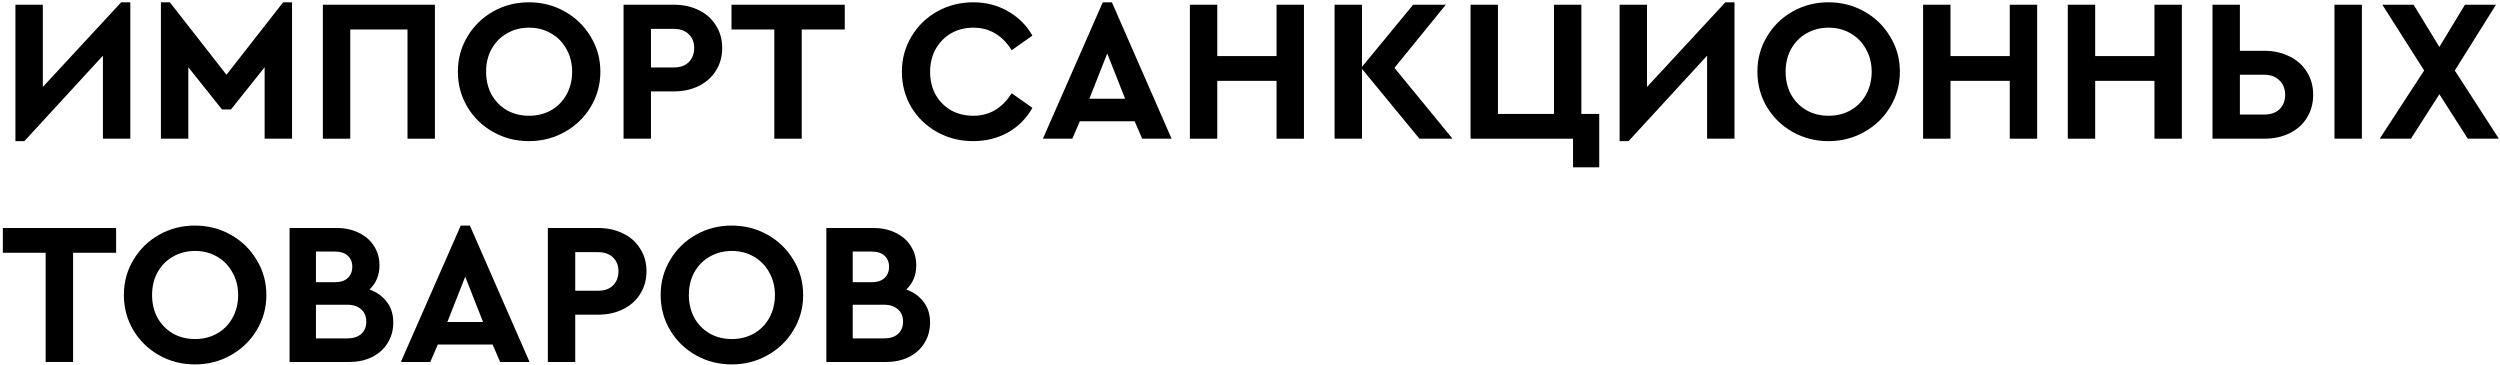 <?xml version="1.0" encoding="UTF-8"?> <svg xmlns="http://www.w3.org/2000/svg" width="739" height="108" viewBox="0 0 739 108" fill="none"><path d="M267.906 85.578C270.106 86.378 271.826 87.618 273.066 89.298C274.306 90.938 274.926 92.958 274.926 95.358C274.926 97.598 274.366 99.618 273.246 101.418C272.166 103.178 270.626 104.558 268.626 105.558C266.666 106.518 264.426 106.998 261.906 106.998H244.266V67.398H258.306C260.706 67.398 262.866 67.878 264.786 68.838C266.706 69.758 268.186 71.058 269.226 72.738C270.306 74.378 270.846 76.278 270.846 78.438C270.846 81.318 269.866 83.698 267.906 85.578ZM252.066 74.358V83.418H257.646C259.286 83.418 260.546 83.018 261.426 82.218C262.346 81.378 262.806 80.258 262.806 78.858C262.806 77.458 262.346 76.358 261.426 75.558C260.546 74.758 259.286 74.358 257.646 74.358H252.066ZM261.306 100.038C263.066 100.038 264.446 99.598 265.446 98.718C266.446 97.838 266.946 96.618 266.946 95.058C266.946 93.538 266.446 92.338 265.446 91.458C264.446 90.538 263.066 90.078 261.306 90.078H252.066V100.038H261.306Z" fill="black"></path><path d="M216.289 107.72C212.449 107.72 208.929 106.82 205.729 105.02C202.529 103.22 199.989 100.76 198.109 97.64C196.229 94.48 195.289 91 195.289 87.2C195.289 83.4 196.229 79.94 198.109 76.82C199.989 73.66 202.529 71.18 205.729 69.38C208.929 67.58 212.449 66.68 216.289 66.68C220.129 66.68 223.649 67.58 226.849 69.38C230.089 71.18 232.649 73.66 234.529 76.82C236.449 79.94 237.409 83.4 237.409 87.2C237.409 91 236.449 94.48 234.529 97.64C232.649 100.76 230.089 103.22 226.849 105.02C223.649 106.82 220.129 107.72 216.289 107.72ZM216.349 100.22C218.749 100.22 220.909 99.68 222.829 98.6C224.789 97.48 226.309 95.94 227.389 93.98C228.509 91.98 229.069 89.72 229.069 87.2C229.069 84.72 228.509 82.5 227.389 80.54C226.309 78.54 224.789 76.98 222.829 75.86C220.909 74.74 218.749 74.18 216.349 74.18C213.909 74.18 211.729 74.74 209.809 75.86C207.889 76.94 206.369 78.48 205.249 80.48C204.169 82.44 203.629 84.68 203.629 87.2C203.629 89.72 204.169 91.98 205.249 93.98C206.369 95.94 207.889 97.48 209.809 98.6C211.729 99.68 213.909 100.22 216.349 100.22Z" fill="black"></path><path d="M161.941 67.398H176.821C179.581 67.398 182.041 67.938 184.201 69.018C186.361 70.058 188.041 71.558 189.241 73.518C190.481 75.438 191.101 77.658 191.101 80.178C191.101 82.698 190.481 84.938 189.241 86.898C188.041 88.818 186.361 90.318 184.201 91.398C182.041 92.478 179.581 93.018 176.821 93.018H170.041V106.998H161.941V67.398ZM176.821 85.938C178.701 85.938 180.161 85.418 181.201 84.378C182.281 83.298 182.821 81.898 182.821 80.178C182.821 78.498 182.281 77.138 181.201 76.098C180.121 75.058 178.661 74.538 176.821 74.538H170.041V85.938H176.821Z" fill="black"></path><path d="M145.616 101.84H129.416L127.196 107H118.496L136.196 66.68H138.896L156.536 107H147.836L145.616 101.84ZM137.516 81.8L132.236 95.18H142.796L137.516 81.8Z" fill="black"></path><path d="M109.234 85.578C111.434 86.378 113.154 87.618 114.394 89.298C115.634 90.938 116.254 92.958 116.254 95.358C116.254 97.598 115.694 99.618 114.574 101.418C113.494 103.178 111.954 104.558 109.954 105.558C107.994 106.518 105.754 106.998 103.234 106.998H85.594V67.398H99.634C102.034 67.398 104.194 67.878 106.114 68.838C108.034 69.758 109.514 71.058 110.554 72.738C111.634 74.378 112.174 76.278 112.174 78.438C112.174 81.318 111.194 83.698 109.234 85.578ZM93.394 74.358V83.418H98.974C100.614 83.418 101.874 83.018 102.754 82.218C103.674 81.378 104.134 80.258 104.134 78.858C104.134 77.458 103.674 76.358 102.754 75.558C101.874 74.758 100.614 74.358 98.974 74.358H93.394ZM102.634 100.038C104.394 100.038 105.774 99.598 106.774 98.718C107.774 97.838 108.274 96.618 108.274 95.058C108.274 93.538 107.774 92.338 106.774 91.458C105.774 90.538 104.394 90.078 102.634 90.078H93.394V100.038H102.634Z" fill="black"></path><path d="M57.617 107.72C53.777 107.72 50.257 106.82 47.057 105.02C43.857 103.22 41.317 100.76 39.437 97.64C37.557 94.48 36.617 91 36.617 87.2C36.617 83.4 37.557 79.94 39.437 76.82C41.317 73.66 43.857 71.18 47.057 69.38C50.257 67.58 53.777 66.68 57.617 66.68C61.457 66.68 64.977 67.58 68.177 69.38C71.417 71.18 73.977 73.66 75.857 76.82C77.777 79.94 78.737 83.4 78.737 87.2C78.737 91 77.777 94.48 75.857 97.64C73.977 100.76 71.417 103.22 68.177 105.02C64.977 106.82 61.457 107.72 57.617 107.72ZM57.677 100.22C60.077 100.22 62.237 99.68 64.157 98.6C66.117 97.48 67.637 95.94 68.717 93.98C69.837 91.98 70.397 89.72 70.397 87.2C70.397 84.72 69.837 82.5 68.717 80.54C67.637 78.54 66.117 76.98 64.157 75.86C62.237 74.74 60.077 74.18 57.677 74.18C55.237 74.18 53.057 74.74 51.137 75.86C49.217 76.94 47.697 78.48 46.577 80.48C45.497 82.44 44.957 84.68 44.957 87.2C44.957 89.72 45.497 91.98 46.577 93.98C47.697 95.94 49.217 97.48 51.137 98.6C53.057 99.68 55.237 100.22 57.677 100.22Z" fill="black"></path><path d="M13.5 74.718H0.84V67.398H34.32V74.718H21.6V106.998H13.5V74.718Z" fill="black"></path><path d="M729.477 40.998L721.077 27.858L712.677 40.998H703.438L716.577 20.838L704.217 1.398H713.457L721.077 13.878L728.637 1.398H737.817L725.637 20.838L738.657 40.998H729.477Z" fill="black"></path><path d="M654.012 1.398H662.112V15.018H669.312C672.112 15.018 674.612 15.578 676.812 16.698C679.012 17.778 680.712 19.298 681.912 21.258C683.152 23.218 683.772 25.458 683.772 27.978C683.772 30.578 683.152 32.858 681.912 34.818C680.712 36.778 679.012 38.298 676.812 39.378C674.612 40.458 672.112 40.998 669.312 40.998H654.012V1.398ZM669.312 33.858C671.232 33.858 672.732 33.338 673.812 32.298C674.932 31.218 675.492 29.798 675.492 28.038C675.492 26.278 674.932 24.858 673.812 23.778C672.732 22.658 671.232 22.098 669.312 22.098H662.112V33.858H669.312ZM690.072 1.398H698.172V40.998H690.072V1.398Z" fill="black"></path><path d="M611.238 1.398H619.338V16.578H636.858V1.398H644.958V40.998H636.858V23.898H619.338V40.998H611.238V1.398Z" fill="black"></path><path d="M568.465 1.398H576.565V16.578H594.085V1.398H602.185V40.998H594.085V23.898H576.565V40.998H568.465V1.398Z" fill="black"></path><path d="M540.488 41.72C536.648 41.72 533.128 40.82 529.928 39.02C526.728 37.22 524.188 34.76 522.308 31.64C520.428 28.48 519.488 25 519.488 21.2C519.488 17.4 520.428 13.94 522.308 10.82C524.188 7.66 526.728 5.18 529.928 3.38C533.128 1.58 536.648 0.68 540.488 0.68C544.328 0.68 547.848 1.58 551.048 3.38C554.288 5.18 556.848 7.66 558.728 10.82C560.648 13.94 561.608 17.4 561.608 21.2C561.608 25 560.648 28.48 558.728 31.64C556.848 34.76 554.288 37.22 551.048 39.02C547.848 40.82 544.328 41.72 540.488 41.72ZM540.548 34.22C542.948 34.22 545.108 33.68 547.028 32.6C548.988 31.48 550.508 29.94 551.588 27.98C552.708 25.98 553.268 23.72 553.268 21.2C553.268 18.72 552.708 16.5 551.588 14.54C550.508 12.54 548.988 10.98 547.028 9.86C545.108 8.74 542.948 8.18 540.548 8.18C538.108 8.18 535.928 8.74 534.008 9.86C532.088 10.94 530.568 12.48 529.448 14.48C528.368 16.44 527.828 18.68 527.828 21.2C527.828 23.72 528.368 25.98 529.448 27.98C530.568 29.94 532.088 31.48 534.008 32.6C535.928 33.68 538.108 34.22 540.548 34.22Z" fill="black"></path><path d="M512.718 0.68V41H504.618V16.46L481.398 41.72H478.758V1.4H486.858V25.7L510.018 0.68H512.718Z" fill="black"></path><path d="M464.995 40.998H434.695V1.398H442.795V33.678H459.355V1.398H467.455V33.678H472.735V49.458H464.995V40.998Z" fill="black"></path><path d="M419.58 40.998L402.6 20.358V40.998H394.5V1.398H402.6V19.758L417.72 1.398H427.38L412.2 20.058L429.36 40.998H419.58Z" fill="black"></path><path d="M351.727 1.398H359.827V16.578H377.347V1.398H385.447V40.998H377.347V23.898H359.827V40.998H351.727V1.398Z" fill="black"></path><path d="M335.401 35.84H319.201L316.981 41H308.281L325.981 0.68H328.681L346.321 41H337.621L335.401 35.84ZM327.301 15.8L322.021 29.18H332.581L327.301 15.8Z" fill="black"></path><path d="M287.658 41.72C283.778 41.72 280.218 40.82 276.978 39.02C273.778 37.22 271.238 34.76 269.358 31.64C267.518 28.48 266.598 25 266.598 21.2C266.598 17.4 267.538 13.94 269.418 10.82C271.298 7.66 273.838 5.18 277.038 3.38C280.278 1.58 283.838 0.68 287.718 0.68C291.478 0.68 294.878 1.56 297.918 3.32C300.998 5.04 303.418 7.44 305.178 10.52L299.058 14.84C296.258 10.4 292.478 8.18 287.718 8.18C285.278 8.18 283.078 8.74 281.118 9.86C279.198 10.98 277.678 12.54 276.558 14.54C275.478 16.5 274.938 18.74 274.938 21.26C274.938 23.78 275.478 26.02 276.558 27.98C277.678 29.94 279.198 31.48 281.118 32.6C283.078 33.68 285.278 34.22 287.718 34.22C292.478 34.22 296.258 32 299.058 27.56L305.178 31.88C303.458 34.96 301.058 37.38 297.978 39.14C294.898 40.86 291.458 41.72 287.658 41.72Z" fill="black"></path><path d="M228.89 8.718H216.23V1.398H249.71V8.718H236.99V40.998H228.89V8.718Z" fill="black"></path><path d="M184.324 1.398H199.204C201.964 1.398 204.424 1.938 206.584 3.018C208.744 4.058 210.424 5.558 211.624 7.518C212.864 9.438 213.484 11.658 213.484 14.178C213.484 16.698 212.864 18.938 211.624 20.898C210.424 22.818 208.744 24.318 206.584 25.398C204.424 26.478 201.964 27.018 199.204 27.018H192.424V40.998H184.324V1.398ZM199.204 19.938C201.084 19.938 202.544 19.418 203.584 18.378C204.664 17.298 205.204 15.898 205.204 14.178C205.204 12.498 204.664 11.138 203.584 10.098C202.504 9.058 201.044 8.538 199.204 8.538H192.424V19.938H199.204Z" fill="black"></path><path d="M156.348 41.72C152.508 41.72 148.988 40.82 145.788 39.02C142.588 37.22 140.048 34.76 138.168 31.64C136.288 28.48 135.348 25 135.348 21.2C135.348 17.4 136.288 13.94 138.168 10.82C140.048 7.66 142.588 5.18 145.788 3.38C148.988 1.58 152.508 0.68 156.348 0.68C160.188 0.68 163.708 1.58 166.908 3.38C170.148 5.18 172.708 7.66 174.588 10.82C176.508 13.94 177.468 17.4 177.468 21.2C177.468 25 176.508 28.48 174.588 31.64C172.708 34.76 170.148 37.22 166.908 39.02C163.708 40.82 160.188 41.72 156.348 41.72ZM156.408 34.22C158.808 34.22 160.968 33.68 162.888 32.6C164.848 31.48 166.368 29.94 167.448 27.98C168.568 25.98 169.128 23.72 169.128 21.2C169.128 18.72 168.568 16.5 167.448 14.54C166.368 12.54 164.848 10.98 162.888 9.86C160.968 8.74 158.808 8.18 156.408 8.18C153.968 8.18 151.788 8.74 149.868 9.86C147.948 10.94 146.428 12.48 145.308 14.48C144.228 16.44 143.688 18.68 143.688 21.2C143.688 23.72 144.228 25.98 145.308 27.98C146.428 29.94 147.948 31.48 149.868 32.6C151.788 33.68 153.968 34.22 156.408 34.22Z" fill="black"></path><path d="M95.438 1.398H128.558V40.998H120.458V8.718H103.538V40.998H95.438V1.398Z" fill="black"></path><path d="M86.326 0.68V41H78.226V19.88L68.266 32.36H65.626L55.666 19.88V41H47.566V0.68H50.206L66.946 22.1L83.686 0.68H86.326Z" fill="black"></path><path d="M38.519 0.68V41H30.419V16.46L7.199 41.72H4.559V1.4H12.659V25.7L35.819 0.68H38.519Z" fill="black"></path></svg> 